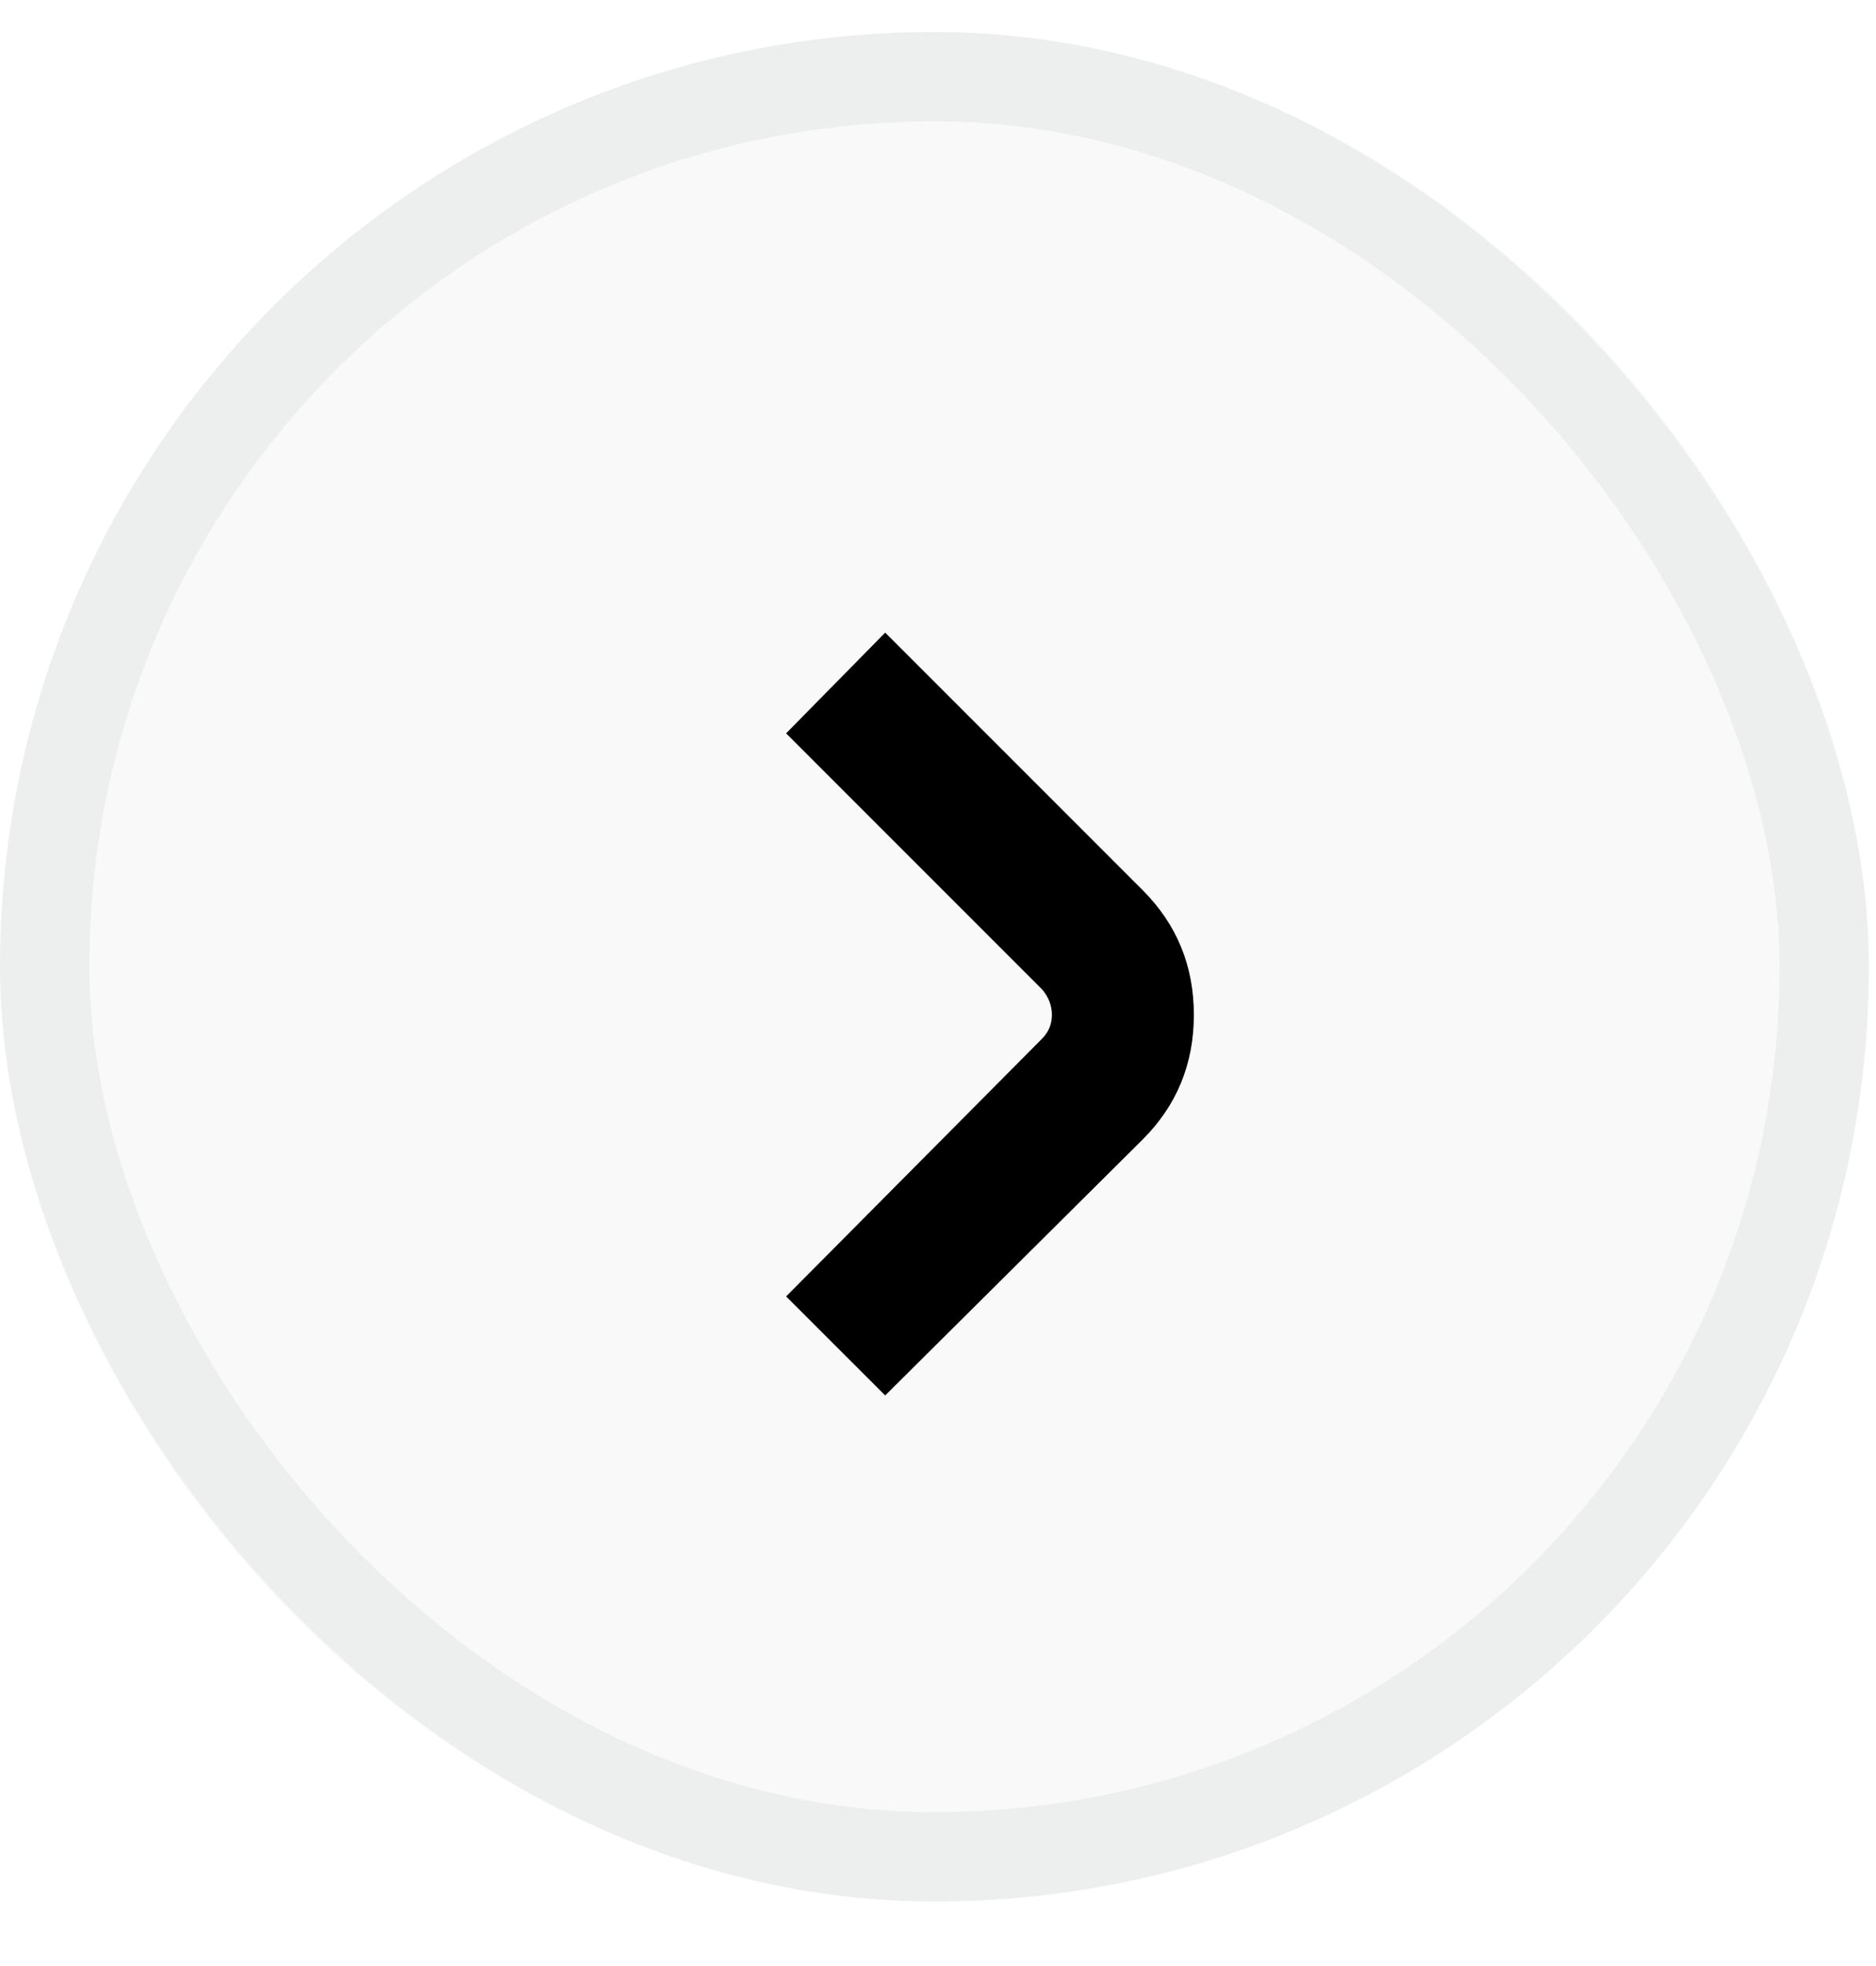 <svg width="21" height="22" viewBox="0 0 21 22" fill="none" xmlns="http://www.w3.org/2000/svg">
<rect y="0.358" width="20.92" height="20.92" rx="10.46" fill="#001F1F" fill-opacity="0.024"/>
<rect x="0.5" y="0.858" width="19.92" height="19.92" rx="9.96" stroke="#001F1F" stroke-opacity="0.048"/>
<path d="M9.909 7.079L12.791 9.961C13.173 10.343 13.364 10.808 13.364 11.356C13.364 11.905 13.173 12.37 12.791 12.751L9.909 15.615L8.8 14.507L11.664 11.624C11.738 11.55 11.775 11.461 11.775 11.356C11.775 11.252 11.738 11.156 11.664 11.07L8.8 8.206L9.909 7.079Z" fill="black"/>
</svg>
